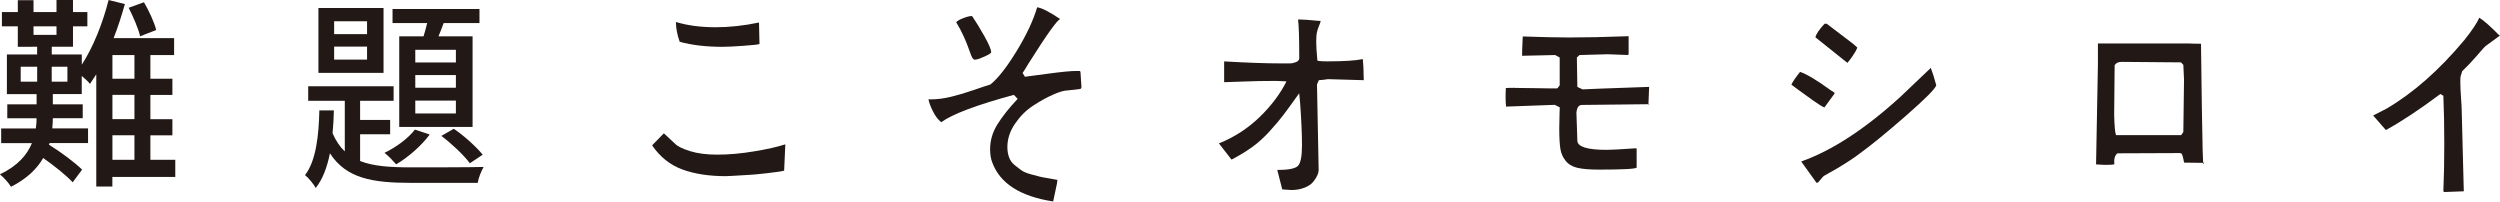 <?xml version="1.0" encoding="UTF-8"?><svg xmlns="http://www.w3.org/2000/svg" width="511.03" height="41.19" viewBox="0 0 511.03 41.19"><defs><style>.d{fill:#221815;}</style></defs><g id="a"/><g id="b"><g id="c"><g><path class="d" d="M35.81,36.17h-12.84v1.96h-3.29V15.19c-.43,.67-.86,1.33-1.29,1.96-.31-.42-1.02-1.08-1.68-1.63v3.71h-5.91v2.09h6.11v2.84h-6.11c0,.67-.04,1.38-.12,2.09h7.32v3h-7.87l-.12,.33c2.43,1.5,5.28,3.63,6.77,5.09l-1.92,2.59c-1.29-1.38-3.76-3.38-6.03-4.96-1.25,2.17-3.29,4.21-6.58,5.88-.47-.79-1.49-1.92-2.27-2.54,3.68-1.75,5.6-4.05,6.54-6.38H.24v-3H7.32c.12-.71,.16-1.46,.16-2.09H1.49v-2.84H7.48v-2.09H1.41V11.14H7.59v-1.58H3.64V5.38H.39V2.46H3.64V.04h3.21V2.46h4.7V0h3.37V2.46h2.94v2.92h-2.94v4.17h-4.34v1.58h6.14v2.09c2.31-3.55,4.27-8.43,5.48-13.22l3.33,.83c-.67,2.34-1.41,4.71-2.31,6.97h12.37v3.46h-4.85v4.84h4.5v3.3h-4.5v4.96h4.5v3.3h-4.5v5.01h5.09v3.5ZM4.23,16.69h3.37v-3.05h-3.37v3.05ZM6.85,7.13h4.7v-1.75H6.85v1.75Zm6.93,6.51h-3.21v3.05h3.21v-3.05Zm13.7-2.38h-4.5v4.84h4.5v-4.84Zm0,8.13h-4.5v4.96h4.5v-4.96Zm-4.5,13.27h4.5v-5.01h-4.5v5.01ZM28.65,7.43c-.35-1.54-1.41-4-2.35-5.84l3.13-1.13c1.02,1.75,2.11,4.09,2.5,5.67l-3.29,1.29Z"/><path class="d" d="M73.62,32.92c2.74,1.08,6.22,1.29,10.41,1.29,2.15,0,12.17,0,14.83-.08-.47,.79-1.06,2.25-1.21,3.25h-13.62c-7.95,0-13.27-.92-16.59-6.05-.55,2.79-1.45,5.26-2.9,7.09-.43-.79-1.45-2.04-2.19-2.63,2.27-2.92,2.82-8.18,2.93-13.22h2.97c-.04,1.59-.12,3.13-.27,4.67,.67,1.54,1.49,2.75,2.5,3.71v-10.35h-7.48v-2.96h17.46v2.96h-6.85v3.92h6.14v2.92h-6.14v5.47Zm4.78-18.02h-13.31V1.63h13.31V14.89Zm-3.37-10.55h-6.73v2.63h6.73v-2.63Zm0,5.17h-6.73v2.67h6.73v-2.67Zm12.8,17.98c-1.68,2.29-4.42,4.67-6.85,6.09-.55-.63-1.68-1.84-2.39-2.34,2.39-1.17,4.81-2.92,6.22-4.76l3.01,1Zm-1.25-20.07c.27-.88,.51-1.79,.74-2.71h-7.08V1.84h17.77v2.88h-7.32c-.35,.92-.7,1.88-1.06,2.71h6.97V25.95h-14.99V7.43h4.97Zm6.61,2.75h-8.3v2.59h8.3v-2.59Zm0,5.17h-8.3v2.59h8.3v-2.59Zm0,5.21h-8.3v2.63h8.3v-2.63Zm-.43,5.76c2.15,1.46,4.62,3.71,5.91,5.3l-2.62,1.75c-1.25-1.67-3.76-4.05-5.83-5.59l2.54-1.46Z"/><path class="d" d="M146.63,31.61c2.34,0,4.85-.22,7.53-.67,2.68-.44,4.8-.92,6.37-1.44l-.24,5.38c-.45,.14-1.66,.32-3.63,.54-1.97,.22-3.18,.33-3.63,.33-2.73,.17-4.28,.26-4.67,.26-3.43,0-6.4-.46-8.9-1.38s-4.55-2.56-6.16-4.92l2.4-2.46,2.26,2.1c.51,.55,1.54,1.06,3.08,1.54,1.54,.48,3.4,.72,5.58,.72Zm8.61-22.61c-.22,.1-1.3,.22-3.22,.36-1.92,.14-3.38,.21-4.38,.21-3.3,0-6.2-.34-8.7-1.03-.51-1.44-.77-2.79-.77-4.05,2.34,.72,5.05,1.08,8.13,1.08,2.82,0,5.77-.32,8.85-.97l.1,4.41Z"/><path class="d" d="M221.07,17.61c0,.31-.06,.49-.17,.54-.11,.05-.52,.11-1.23,.18-.55,.07-1.01,.12-1.39,.15-.71,0-1.72,.29-3.03,.87-1.31,.58-2.69,1.34-4.11,2.28-1.43,.94-2.65,2.17-3.68,3.69-1.03,1.52-1.54,3.1-1.54,4.74,0,.75,.11,1.44,.34,2.08,.22,.63,.61,1.17,1.15,1.61,.54,.44,1.03,.81,1.44,1.1,.42,.29,1.06,.56,1.92,.79,.87,.24,1.48,.4,1.85,.49,.37,.09,1.03,.21,1.97,.36s1.47,.25,1.56,.28c0,.31-.14,1.05-.41,2.23s-.42,1.91-.46,2.18c-6.73-1.03-10.89-3.69-12.46-8-.29-.75-.43-1.64-.43-2.67,0-1.78,.49-3.46,1.47-5.05,.98-1.59,2.36-3.34,4.16-5.25l-.77-.82c-7.57,2.05-12.52,3.91-14.86,5.59-.67-.55-1.25-1.31-1.73-2.31-.48-.99-.77-1.78-.87-2.36h.53c1.28,0,2.66-.18,4.14-.54s3.05-.83,4.71-1.41c1.67-.58,2.76-.94,3.27-1.08,1.54-1.23,3.32-3.49,5.34-6.79,2.02-3.3,3.43-6.3,4.23-9,.96,.14,2.53,.94,4.71,2.41-.58,.14-2.73,3.14-6.44,9.02-.61,1.03-1.03,1.69-1.25,2l.48,.77c.29-.03,1.84-.24,4.67-.62,2.82-.38,4.71-.56,5.67-.56h.91l.1,.21,.19,2.87Zm-18.47-6.92c0,.17-.44,.45-1.32,.85-.88,.39-1.42,.59-1.61,.59-.29,.1-.51,.09-.67-.03-.16-.12-.33-.39-.5-.82-.18-.43-.36-.92-.55-1.49-.19-.56-.5-1.33-.94-2.31-.43-.97-.96-1.96-1.56-2.95,.29-.31,.84-.61,1.66-.9,.82-.29,1.35-.4,1.61-.33,.77,1.13,1.61,2.5,2.52,4.13,.91,1.62,1.37,2.71,1.37,3.26Z"/><path class="d" d="M271.41,12.54c3.27,0,5.66-.15,7.17-.46,.1,.85,.16,2.29,.19,4.31l-7.31-.21c-.22,.03-.54,.08-.96,.13s-.72,.08-.91,.08l-.38,.87,.34,17.53c0,.27-.09,.62-.26,1.03-.18,.41-.46,.85-.84,1.33s-.97,.88-1.76,1.2c-.79,.32-1.69,.49-2.72,.49-.22,0-.72-.03-1.49-.1-.19,0-.32-.02-.38-.05l-1.01-3.95c2.21,0,3.61-.26,4.18-.79,.58-.53,.87-1.94,.87-4.23s-.13-5.28-.38-8.66l-.19-2c-1.41,1.98-2.49,3.46-3.22,4.43s-1.68,2.09-2.84,3.36c-1.15,1.27-2.33,2.33-3.54,3.2s-2.59,1.72-4.16,2.54h-.1l-2.55-3.28c3.14-1.26,5.91-3.05,8.3-5.36,2.39-2.31,4.22-4.74,5.51-7.31-.13,0-.43-.02-.91-.05-.48-.03-.91-.05-1.3-.05-2.31,0-4.55,.04-6.73,.13-2.18,.09-3.45,.13-3.8,.13v-4.25c4.65,.27,8.5,.41,11.54,.41h1.85c.27,0,.5-.03,.7-.08s.38-.11,.58-.18c.19-.07,.34-.16,.46-.28,.11-.12,.18-.26,.22-.44v-.56c0-3.66-.08-6.13-.24-7.43h.53c.58,0,1.75,.09,3.51,.26,.29,0,.48,.02,.58,.05,0,.1-.12,.45-.36,1.05-.24,.6-.36,.97-.36,1.1-.13,.44-.19,1.15-.19,2.1,0,.85,.08,2.14,.24,3.85,.38,.1,1.11,.15,2.16,.15Z"/><path class="d" d="M309.64,17.97c1.03,0,2.38,.02,4.06,.05,1.68,.03,2.73,.05,3.15,.05h1.49l.48-.62v-5.69l-.91-.51-6.78,.15c0-.89,.05-2.2,.14-3.95,3.98,.14,7.13,.21,9.47,.21,3.33,0,7.37-.08,12.12-.26l.05,.05v3.64l-.14,.15c-2.21-.1-3.59-.15-4.14-.15-.61,0-1.6,.03-2.98,.08-1.38,.05-2.31,.08-2.79,.08l-.53,.51,.1,6,1.06,.51c.26-.03,4.79-.21,13.61-.51l-.14,3.54h.24l-.34,.15,.1-.05v-.1l-13.61,.15c-.64,0-1.01,.53-1.11,1.59l.19,5.74c.06,1.23,2.05,1.85,5.96,1.85,.87,0,2.81-.1,5.82-.31h.29l.05,.1v3.84c-.26,.27-2.84,.41-7.74,.41-1.86,0-3.31-.12-4.35-.36-1.04-.24-1.85-.72-2.43-1.44-.58-.72-.94-1.55-1.08-2.49-.14-.94-.22-2.3-.22-4.08,0-.92,.02-1.83,.05-2.72,.03-.89,.05-1.44,.05-1.64l-1.01-.51-9.96,.36c-.06-.48-.1-1.08-.1-1.79,0-.82,.02-1.49,.05-2,.26-.03,.87-.05,1.83-.05Z"/><path class="d" d="M372.92,21.97c-.42-.17-1.19-.65-2.31-1.44-1.12-.79-2.13-1.51-3.03-2.18-.9-.67-1.36-1.02-1.4-1.05,.26-.58,.85-1.45,1.78-2.61,1.44,.51,3.49,1.74,6.16,3.69l.87,.56v.21l-2.07,2.82Zm22.89-4.56c-.22,.75-2.32,2.85-6.28,6.31-3.96,3.45-7.08,6-9.35,7.64-1.06,.82-2.61,1.85-4.67,3.08l-2.55,1.44-.34,.26-.96,1.13c-.13,.07-.24,.1-.34,.1l-3.13-4.36c6.28-2.22,13.05-6.63,20.29-13.23l6.2-5.9c.38,.99,.75,2.17,1.11,3.54Zm-16.16-7.69c-.13,.41-.43,.96-.89,1.64-.47,.68-.84,1.18-1.13,1.49l-6.54-5.23c.16-.68,.79-1.61,1.88-2.77h.43l5.39,4.1,.87,.77Z"/><path class="d" d="M432.21,33.55c-.1,.1-.66,.15-1.68,.15-.42,0-1.11-.03-2.07-.1l.38-20.51v-4.2h18.71c.54,.03,1.33,.05,2.36,.05,.13,10.6,.24,17.91,.34,21.94l.1,2.41,.24-.1-.24,.41v-.31l-3.9-.05c-.19-1.09-.37-1.71-.53-1.85-.1-.07-.24-.1-.43-.1l-12.65,.05c-.45,.31-.67,.87-.67,1.69,0,.07,0,.15,.02,.26s.02,.19,.02,.26Zm14.09-6.56l.14-10.71c0-.17-.05-1.18-.14-3.02l-.48-.51-12.17-.1c-.64,0-1.11,.22-1.39,.67l-.1,10.2c.06,2.29,.19,3.66,.38,4.1h13.32l.43-.62Z"/><path class="d" d="M498.86,19.2c-4.3,3.21-8.02,5.67-11.16,7.38l-2.6-2.97,2.69-1.38c5.45-3.18,10.76-7.84,15.92-14,1.63-2.05,2.66-3.59,3.08-4.61,.87,.51,2.26,1.74,4.18,3.69l-.1-.15c.1,0,.14,.03,.14,.1l-.05,.05-2.6,1.9c-.22,.14-.49,.38-.79,.72-.3,.34-.83,.95-1.59,1.82-.75,.87-1.64,1.8-2.67,2.79l-.34,1.08c-.03,.21-.05,.6-.05,1.18,0,.79,.05,1.85,.14,3.18,.1,1.33,.14,2.17,.14,2.51,.29,10.97,.43,16.51,.43,16.61l-3.99,.15-.19-.15c.13-2.87,.19-6.12,.19-9.74s-.06-6.92-.19-9.79l-.62-.36Z"/></g></g></g></svg>